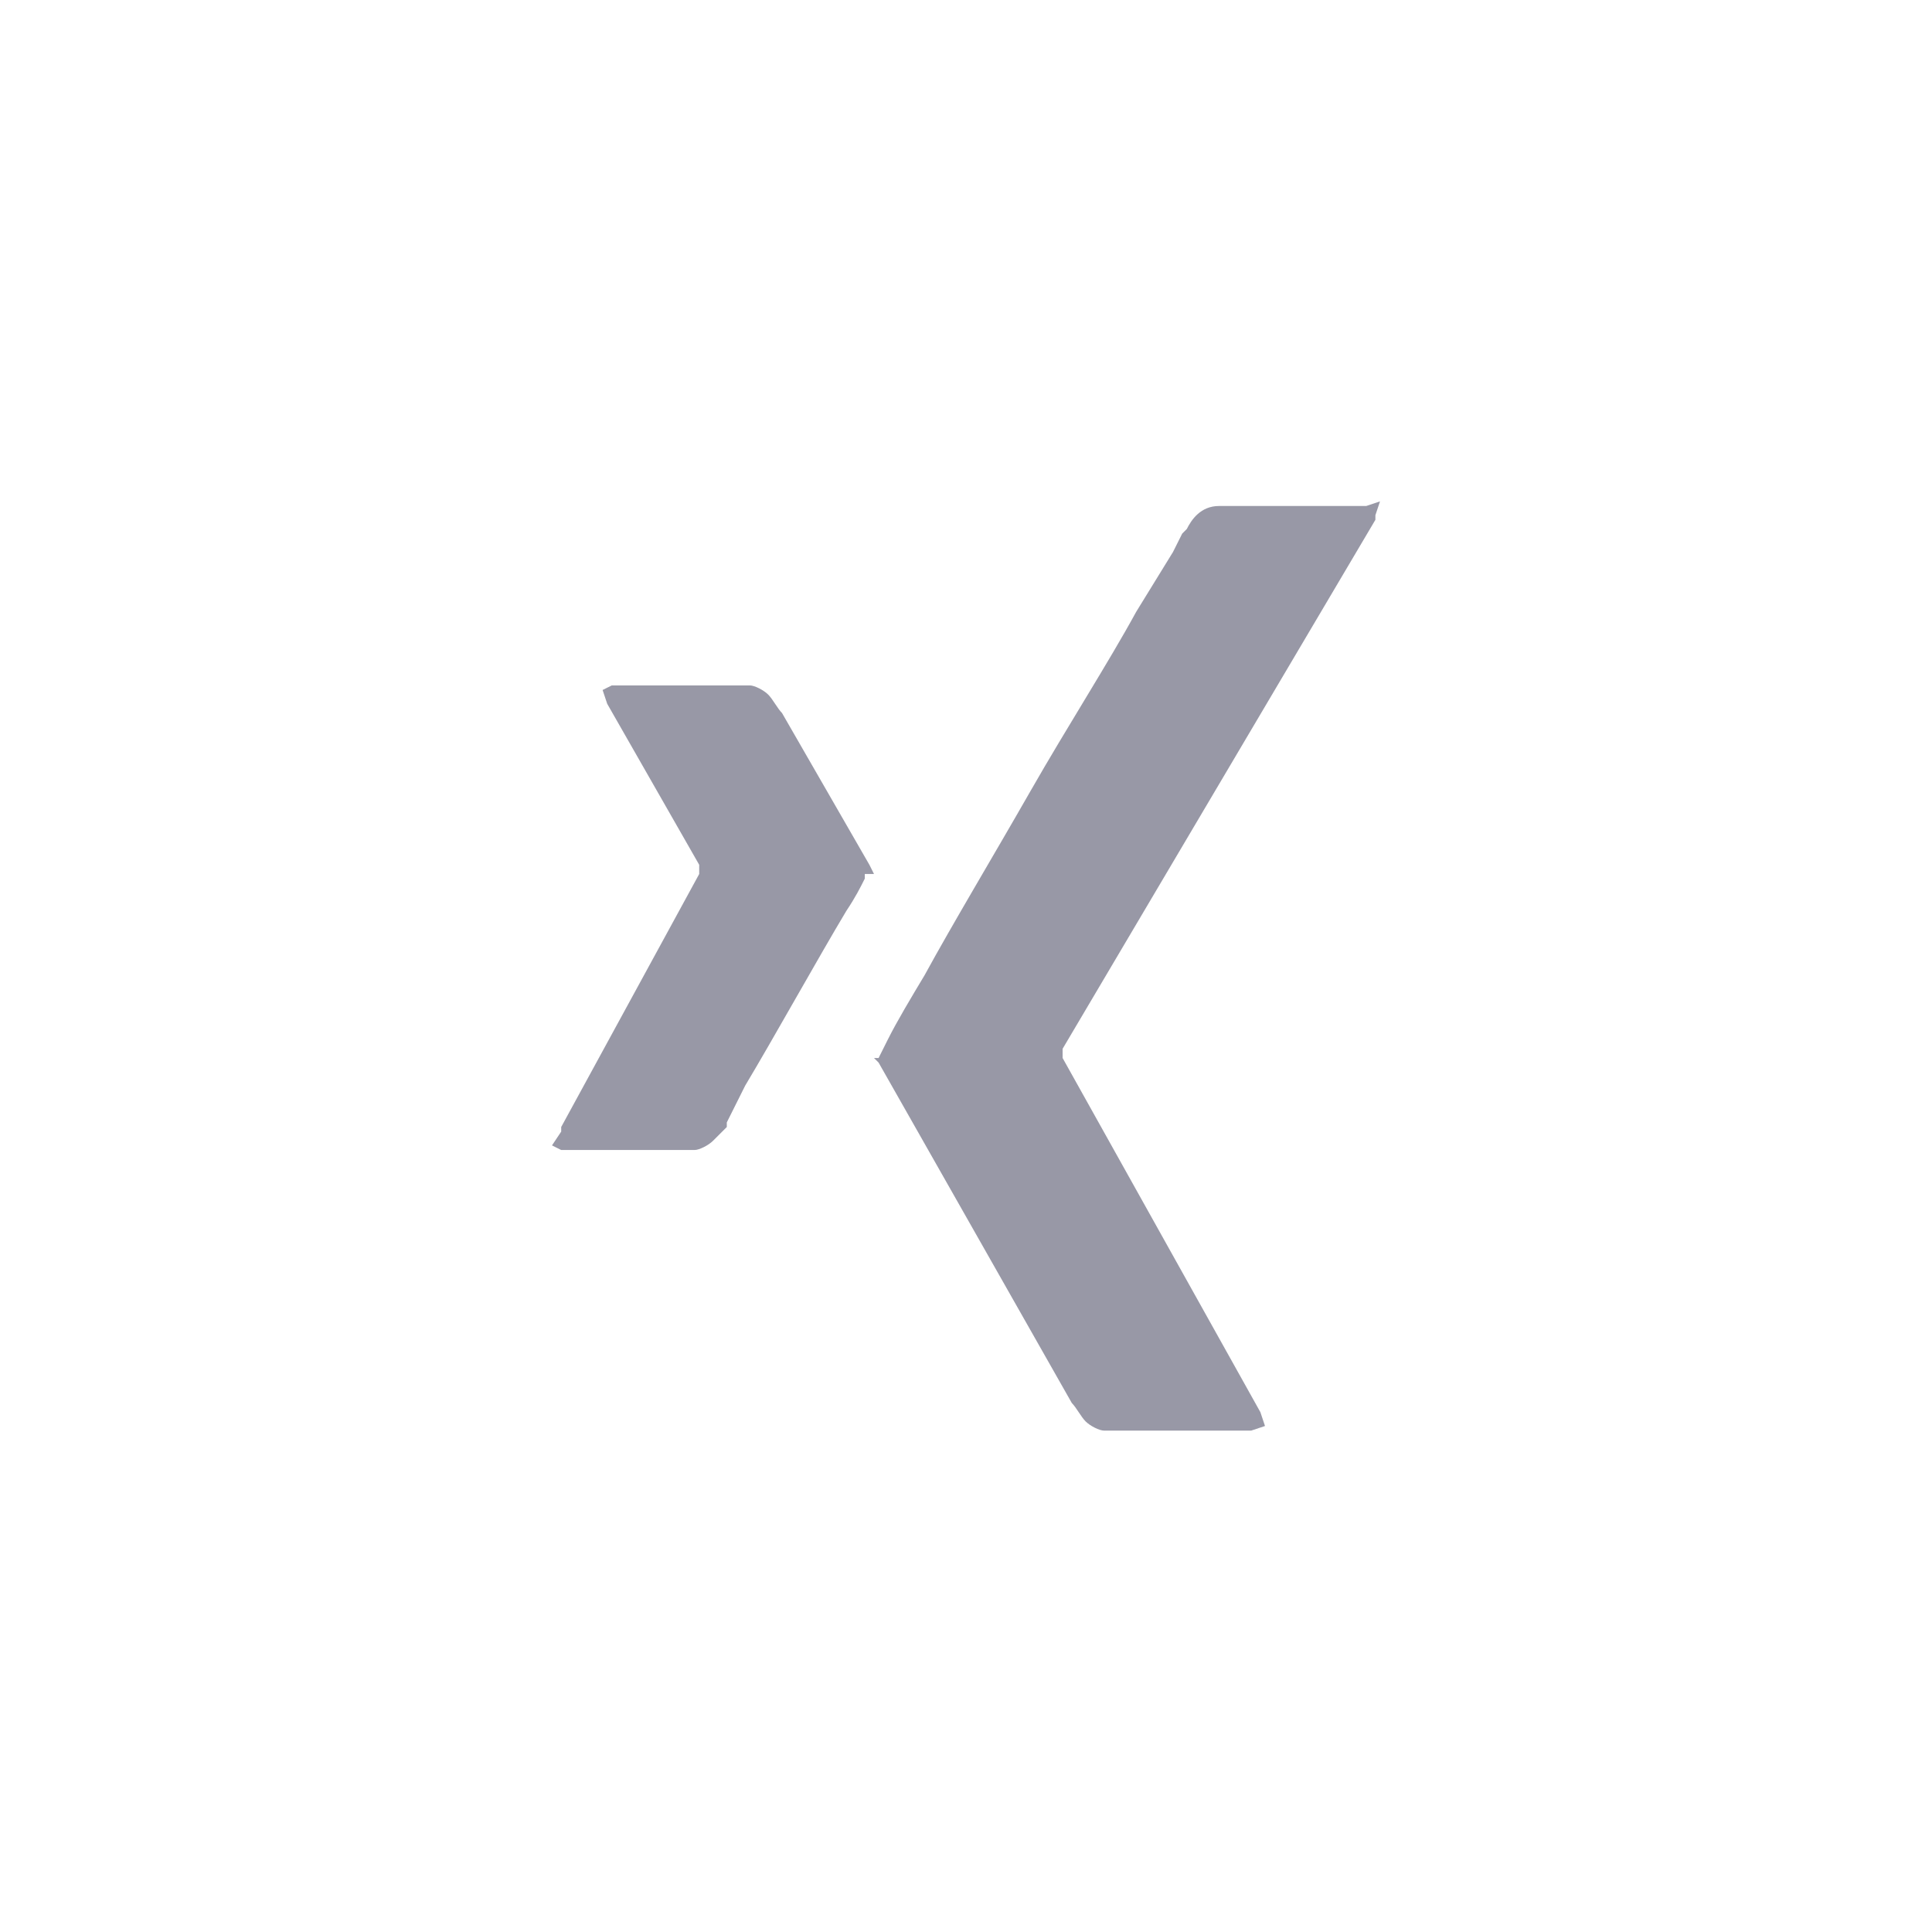 <?xml version="1.0" encoding="utf-8"?><svg version="1.1" id="Слой_1" xmlns="http://www.w3.org/2000/svg" xmlns:xlink="http://www.w3.org/1999/xlink" x="0px" y="0px" 	 viewBox="0 0 42 42" style="enable-background:new 0 0 42 42;" xml:space="preserve"> <style type="text/css"> 	.st0{fill:#9898A6;} </style> <path class="st0" d="M76.3,11.7"/> <path class="st0" d="M76.3,11.7"/> <g> 	<path class="st0" d="M29.7,11L29.7,11l-0.1,0h-3.1c-0.4,0-0.6,0.3-0.7,0.5l0,0l-0.1,0.1L25.5,12l-0.8,1.3c-0.6,1.1-1.5,2.5-2.3,3.9 		c-0.8,1.4-1.7,2.9-2.3,4c-0.3,0.5-0.6,1-0.8,1.4l-0.2,0.4L19,23l0.1,0.1l4.2,7.4c0.1,0.1,0.2,0.3,0.3,0.4c0.1,0.1,0.3,0.2,0.4,0.2 		h3.1h0l0.1,0l0.3-0.1l-0.1-0.3l0,0l0,0L23.1,23l0-0.1l0-0.1l6.8-11.5l0,0l0-0.1l0.1-0.3L29.7,11z"/> 	<path class="st0" d="M18.9,18.8L17,15.5c-0.1-0.1-0.2-0.3-0.3-0.4c-0.1-0.1-0.3-0.2-0.4-0.2h-2.9h0l-0.1,0l-0.2,0.1l0.1,0.3l0,0 		l0,0l2,3.5l0,0.1l0,0.1l-3,5.5l0,0l0,0.1L12,24.9l0.2,0.1l0,0l0.1,0h2.8c0.1,0,0.3-0.1,0.4-0.2c0.1-0.1,0.2-0.2,0.3-0.3l0,0l0-0.1 		l0.1-0.2l0.3-0.6c0.3-0.5,0.7-1.2,1.1-1.9c0.4-0.7,0.8-1.4,1.1-1.9c0.2-0.3,0.3-0.5,0.4-0.7l0-0.1L19,19L18.9,18.8z"/> </g> </svg> 
